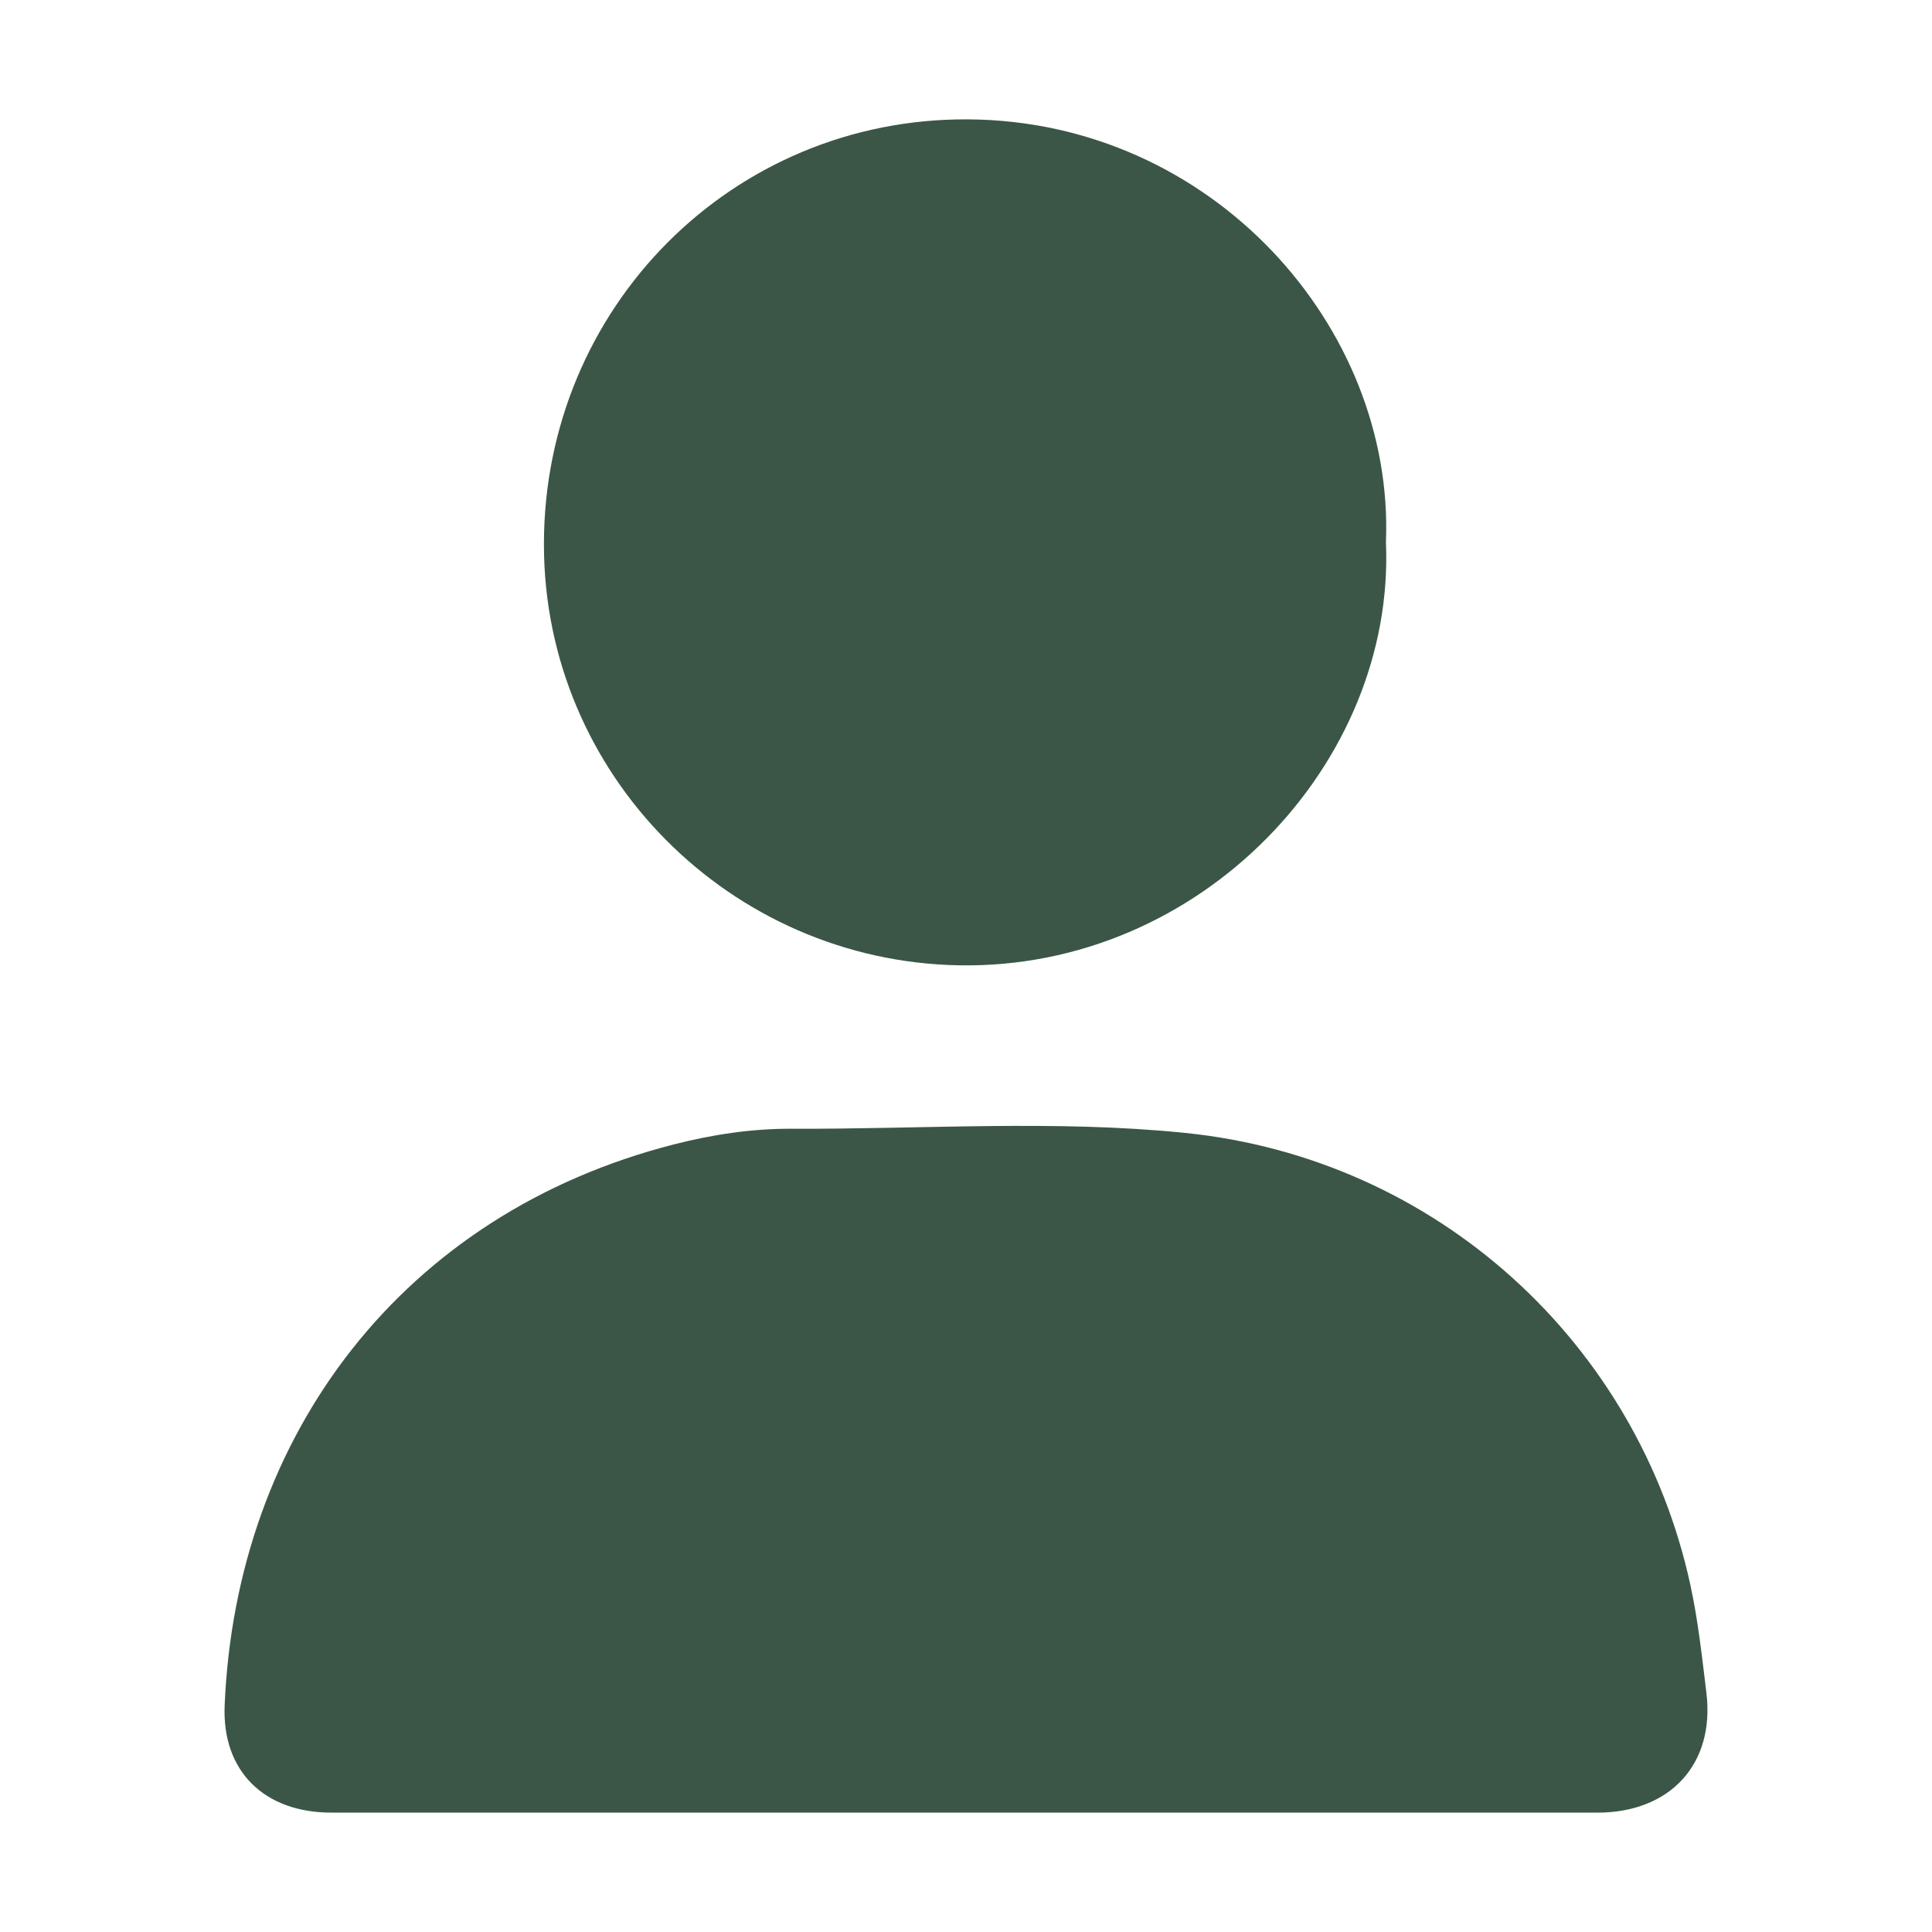 <?xml version="1.0" encoding="utf-8"?>
<!-- Generator: Adobe Illustrator 16.0.0, SVG Export Plug-In . SVG Version: 6.00 Build 0)  -->
<!DOCTYPE svg PUBLIC "-//W3C//DTD SVG 1.1//EN" "http://www.w3.org/Graphics/SVG/1.1/DTD/svg11.dtd">
<svg version="1.1" id="圖層_3" xmlns="http://www.w3.org/2000/svg" xmlns:xlink="http://www.w3.org/1999/xlink" x="0px" y="0px"
	 width="500px" height="500px" viewBox="0 0 500 500" enable-background="new 0 0 500 500" xml:space="preserve">
<g>
	<path fill="#3B5647" d="M249.587,469.11c-54.602,0-109.202,0.004-163.802-0.002c-17.302,0-28.361-10.631-27.646-27.741
		c2.938-70.026,46.111-127.328,116.414-145.237c9.834-2.505,20.025-4.055,30.219-4.011c33.943,0.148,68.021-2.35,101.808,1.063
		c65.352,6.604,117.364,54.527,130.907,117.08c1.996,9.229,2.994,18.54,4.128,27.833c2.251,18.49-9.422,31.016-28.228,31.016
		C358.788,469.11,304.188,469.11,249.587,469.11z"/>
	<path fill="#3B5647" d="M358.68,140.317c2.475,57.213-47.898,110.611-110.467,109.505c-59.06-1.045-107.463-49.201-107.445-108.989
		c0.019-61.221,48.734-110.296,109.711-109.943C313.695,31.26,360.921,84.668,358.68,140.317z"/>
</g>
</svg>
